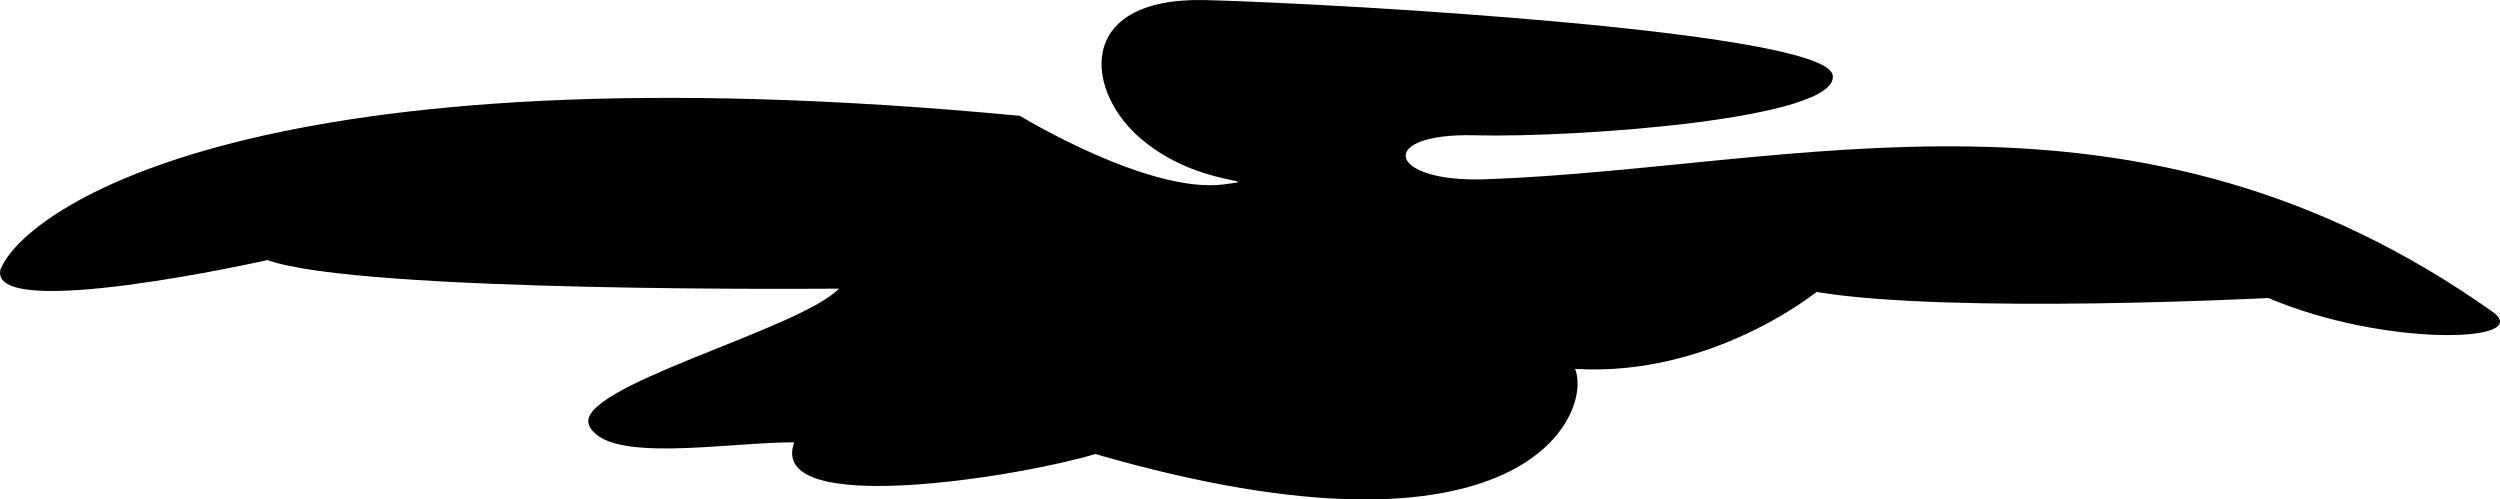 <?xml version="1.0" encoding="UTF-8"?>
<svg version="1.1" viewBox="0 0 700 139.84" xmlns="http://www.w3.org/2000/svg">
<clipPath>
<path d="m0 0v150h700v150h-100zm600 0h-300v350h-300v-50z"/>
</clipPath>
<path d="m0.205 75.282c7.018-16.922 72.035-63.058 285.38-42.853 0 0 36.061 22.021 57.247 19.184 12.081-1.561-7.106 0.751-22.871-12.349-16.079-13.093-19.493-39.957 17.232-39.25 36.55 0.934 173.38 8.658 175.95 20.956 2.4 12.429-72.342 17.63-100.14 16.915-27.934-0.751-24.695 13.37 3.108 12.305 86.867-3.107 181.68-33.706 281.82 37.12 11.943 8.607-30.196 9.986-62.799-3.866 0 0-88.333 4.581-126.52-1.685 0 0-29.357 23.881-67.592 21.532 4.976 12.385-14.124 58.608-134.34 23.837-19.851 6.09-92.193 18.206-84.292-3.282-19.048 0-52.447 6.127-57.422-4.712-4.793-10.649 58.801-26.777 69.949-38.316 0 0-134.52 1.291-160.01-7.994 0 0-79.36 17.805-74.698 2.356"/>
</svg>
